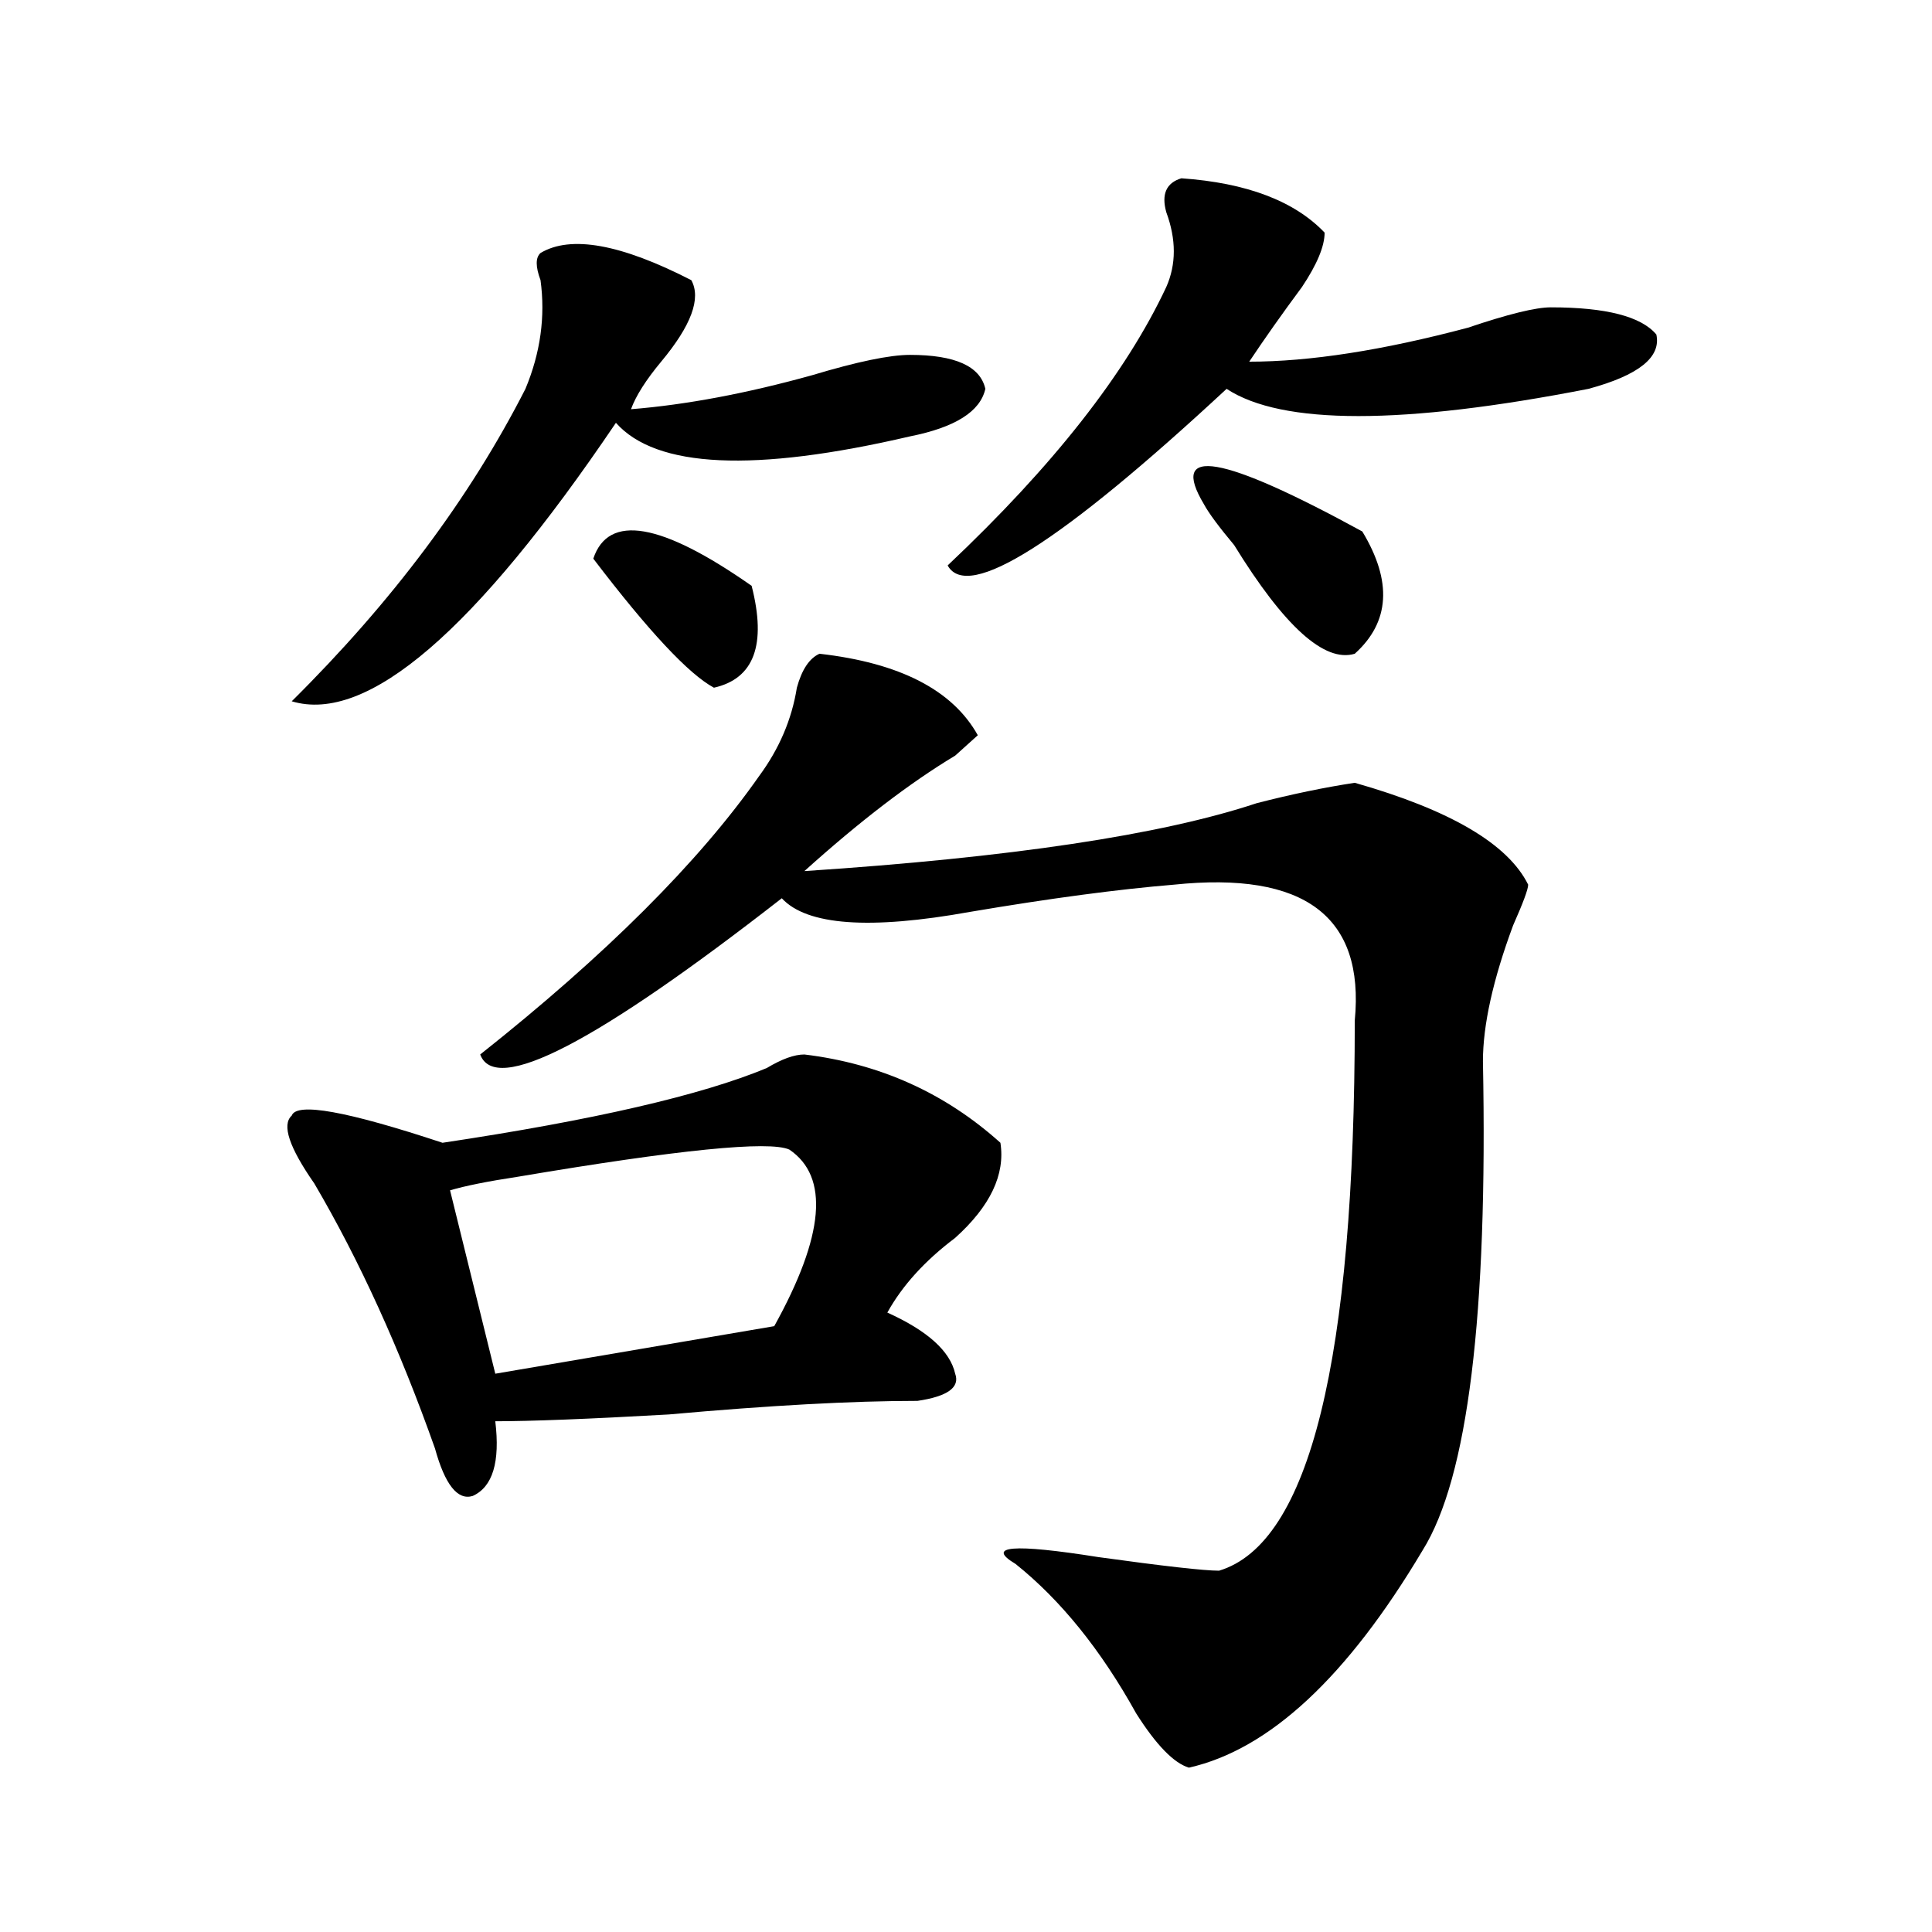 <?xml version="1.0" encoding="utf-8"?>
<!-- Generator: Adobe Illustrator 16.0.0, SVG Export Plug-In . SVG Version: 6.00 Build 0)  -->
<!DOCTYPE svg PUBLIC "-//W3C//DTD SVG 1.1//EN" "http://www.w3.org/Graphics/SVG/1.1/DTD/svg11.dtd">
<svg version="1.1" id="图层_1" xmlns="http://www.w3.org/2000/svg" xmlns:xlink="http://www.w3.org/1999/xlink" x="0px" y="0px"
	 width="1000px" height="1000px" viewBox="0 0 1000 1000" enable-background="new 0 0 1000 1000" xml:space="preserve">
<path d="M416.355,545.797c39.023,4.725,72.803,19.94,101.461,45.703c2.561,16.425-5.244,32.85-23.414,49.219
	c-15.609,11.756-27.316,24.609-35.121,38.672c20.792,9.394,32.499,19.94,35.121,31.641c2.561,7.031-3.902,11.756-19.512,14.063
	c-33.841,0-76.767,2.362-128.777,7.031c-41.646,2.362-71.584,3.516-89.754,3.516c2.561,21.094-1.342,34.003-11.707,38.672
	c-7.805,2.362-14.329-5.822-19.512-24.609c-18.231-51.525-39.023-97.229-62.438-137.109c-13.049-18.731-16.951-30.432-11.707-35.156
	c2.561-7.031,28.597-2.307,78.047,14.063c78.047-11.7,133.96-24.609,167.801-38.672
	C404.648,548.159,411.111,545.797,416.355,545.797z M279.773,130.953c15.609-9.338,41.584-4.669,78.047,14.063
	c5.183,9.394,0,23.456-15.609,42.188c-7.805,9.394-13.049,17.578-15.609,24.609c28.597-2.307,59.815-8.185,93.656-17.578
	c23.414-7.031,40.304-10.547,50.73-10.547c23.414,0,36.401,5.878,39.023,17.578c-2.622,11.756-15.609,19.94-39.023,24.609
	c-80.669,18.787-131.399,16.425-152.191-7.031C245.933,326.675,190.02,374.74,150.996,362.984
	c52.011-51.525,92.314-105.469,120.973-161.719c7.805-18.731,10.365-37.463,7.805-56.25
	C277.151,137.984,277.151,133.315,279.773,130.953z M408.551,595.016c-10.427-4.669-57.255,0-140.484,14.063
	c-15.609,2.362-27.316,4.725-35.121,7.031l23.414,94.922l144.387-24.609C426.721,639.565,429.343,609.078,408.551,595.016z
	 M424.16,338.375c41.584,4.725,68.9,18.787,81.949,42.188c-2.622,2.362-6.524,5.878-11.707,10.547
	c-23.414,14.063-49.45,34.003-78.047,59.766c106.644-7.031,184.69-18.731,234.141-35.156c18.17-4.669,35.121-8.185,50.73-10.547
	c49.389,14.063,79.327,31.641,89.754,52.734c0,2.362-2.622,9.394-7.805,21.094c-10.427,28.125-15.609,51.581-15.609,70.313
	c2.561,131.287-7.805,215.662-31.219,253.125c-39.023,65.588-79.389,103.106-120.973,112.5
	c-7.805-2.362-16.951-11.756-27.316-28.125c-18.231-32.85-39.023-58.612-62.438-77.344c-15.609-9.338-1.342-10.547,42.926-3.516
	c33.779,4.669,54.633,7.031,62.438,7.031c46.828-14.063,70.242-108.984,70.242-284.766c5.183-53.888-26.036-77.344-93.656-70.313
	c-28.658,2.362-63.779,7.031-105.363,14.063c-52.072,9.394-84.571,7.031-97.559-7.031
	c-96.278,75.037-148.289,101.953-156.094,80.859c64.998-51.525,113.168-99.591,144.387-144.141
	c10.365-14.063,16.89-29.278,19.512-45.703C415.014,346.615,418.916,340.737,424.16,338.375z M307.09,289.156
	c7.805-23.4,35.121-18.731,81.949,14.063c7.805,30.487,1.28,48.065-19.512,52.734C356.479,348.922,335.687,326.675,307.09,289.156z
	 M611.473,92.281c33.779,2.362,58.535,11.756,74.145,28.125c0,7.031-3.902,16.425-11.707,28.125
	c-10.427,14.063-19.512,26.972-27.316,38.672c31.219,0,68.9-5.822,113.168-17.578c20.792-7.031,35.121-10.547,42.926-10.547
	c28.597,0,46.828,4.725,54.633,14.063c2.561,11.756-9.146,21.094-35.121,28.125c-96.278,18.787-158.716,18.787-187.313,0
	c-85.852,79.706-134.021,110.193-144.387,91.406c54.633-51.525,92.314-99.591,113.168-144.141c5.183-11.7,5.183-24.609,0-38.672
	C601.046,100.521,603.668,94.644,611.473,92.281z M623.18,261.031c-18.231-30.432,9.085-25.763,81.949,14.063
	c15.609,25.818,14.268,46.912-3.902,63.281c-15.609,4.725-36.463-14.063-62.438-56.25
	C630.984,272.787,625.74,265.756,623.18,261.031z"/>
</svg>
